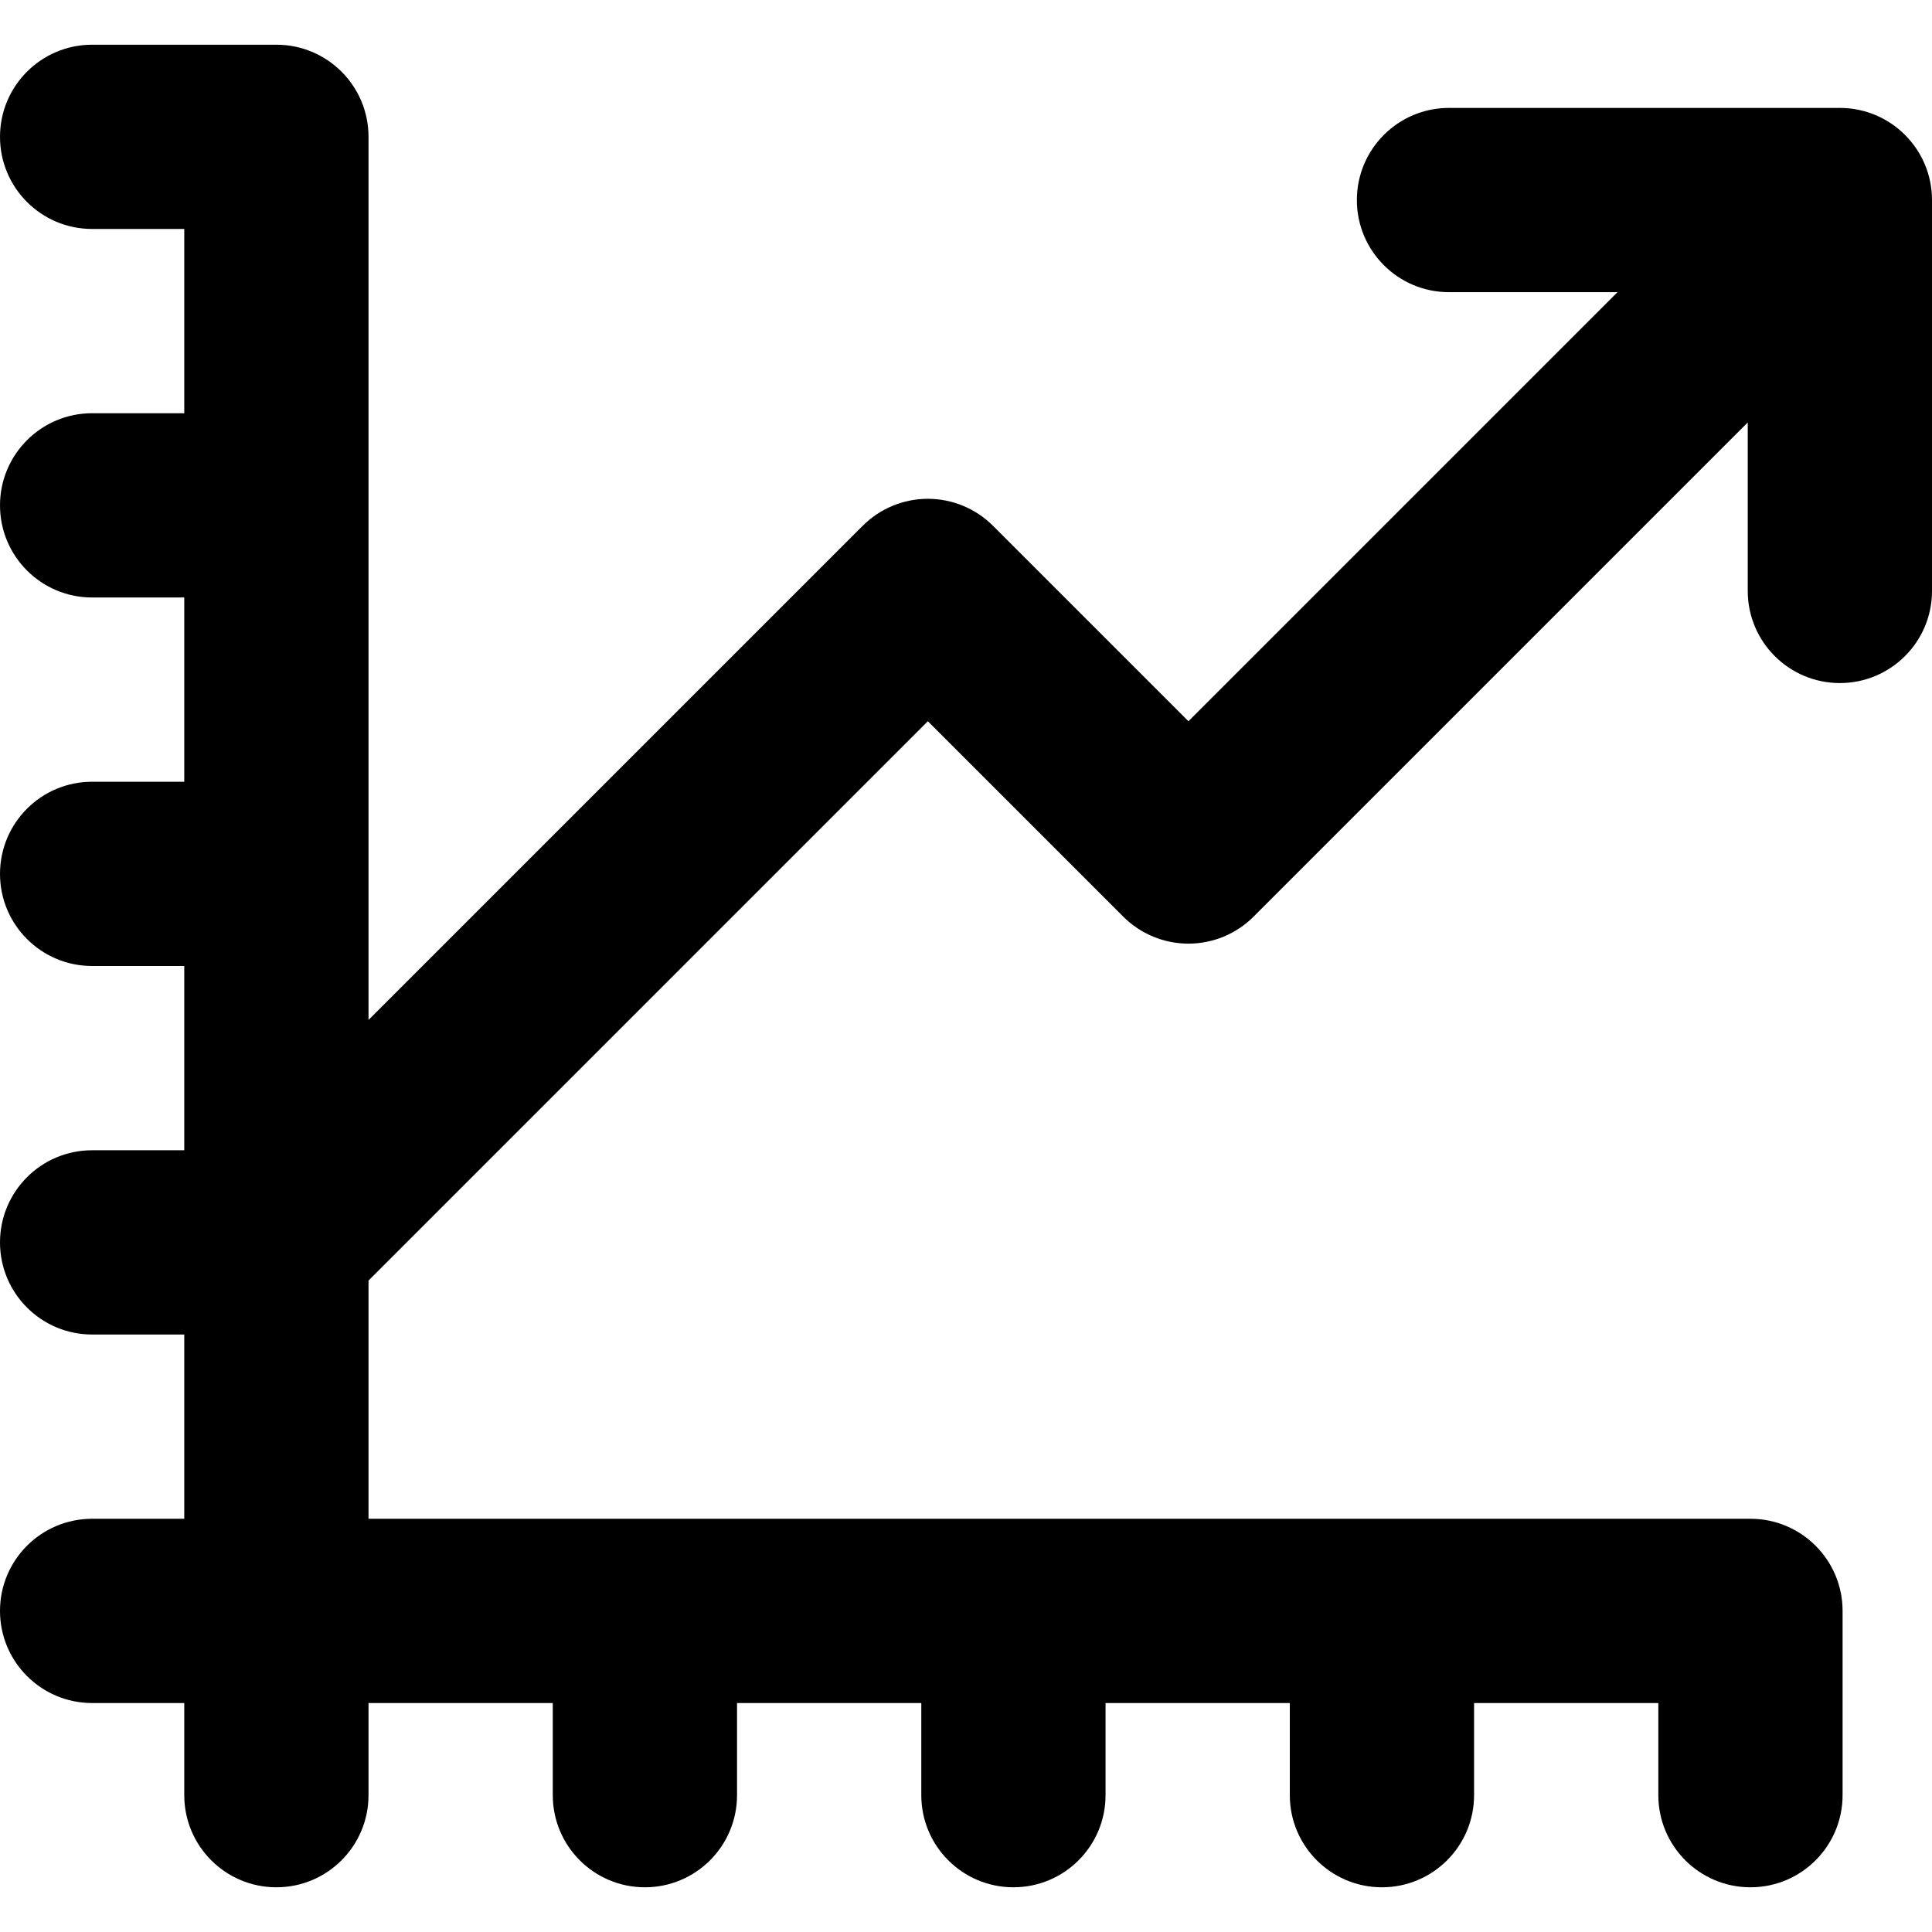 <?xml version="1.0" encoding="iso-8859-1"?>
<!-- Generator: Adobe Illustrator 19.0.0, SVG Export Plug-In . SVG Version: 6.00 Build 0)  -->
<svg version="1.1" id="Layer_1" xmlns="http://www.w3.org/2000/svg" xmlns:xlink="http://www.w3.org/1999/xlink" x="0px" y="0px"
	 viewBox="0 0 511.997 511.997" style="enable-background:new 0 0 511.997 511.997;" xml:space="preserve">
<g>
	<g>
		<path d="M487.582,28.602l-103.587-0.002c-13.48,0-24.412,10.931-24.412,24.414c0,13.485,10.932,24.417,24.415,24.417h44.646
			l-113.7,113.7l-51.791-51.791c-4.579-4.579-10.788-7.152-17.265-7.152c-6.473,0-12.686,2.572-17.263,7.152L97.661,270.301v-38.718
			v-97.661V36.262c0-13.484-10.931-24.415-24.415-24.415h-48.83C10.931,11.847,0,22.779,0,36.262
			c0,13.484,10.931,24.415,24.415,24.415H48.83v48.83H24.415C10.931,109.508,0,120.439,0,133.923s10.931,24.415,24.415,24.415H48.83
			v48.83H24.415C10.931,207.168,0,218.098,0,231.583c0,13.482,10.931,24.415,24.415,24.415H48.83v48.83H24.415
			C10.931,304.829,0,315.758,0,329.244c0,13.482,10.931,24.415,24.415,24.415H48.83v48.83H24.415
			C10.931,402.489,0,413.419,0,426.904c0,13.482,10.931,24.415,24.415,24.415H48.83v24.415c0,13.482,10.931,24.415,24.415,24.415
			c13.484,0,24.415-10.933,24.415-24.415v-24.415h48.83v24.415c0,13.482,10.932,24.415,24.415,24.415s24.415-10.933,24.415-24.415
			v-24.415h48.83v24.415c0,13.482,10.931,24.415,24.415,24.415c13.484,0,24.415-10.933,24.415-24.415v-24.415h48.83v24.415
			c0,13.482,10.931,24.415,24.415,24.415c13.484,0,24.415-10.933,24.415-24.415v-24.415h48.83v24.415
			c0,13.482,10.932,24.415,24.415,24.415s24.415-10.933,24.415-24.415v-48.83c0-13.485-10.931-24.415-24.415-24.415h-97.661h-97.661
			h-97.661H97.661v-63.133l148.226-148.226l51.791,51.793c4.579,4.579,10.788,7.15,17.263,7.15s12.686-2.572,17.263-7.15
			l130.963-130.963v44.642c0,13.482,10.931,24.415,24.415,24.415c13.484,0,24.415-10.933,24.415-24.415V53.017
			C511.997,39.534,501.065,28.602,487.582,28.602z"/>
	</g>
</g>
<g>
</g>
<g>
</g>
<g>
</g>
<g>
</g>
<g>
</g>
<g>
</g>
<g>
</g>
<g>
</g>
<g>
</g>
<g>
</g>
<g>
</g>
<g>
</g>
<g>
</g>
<g>
</g>
<g>
</g>
</svg>
